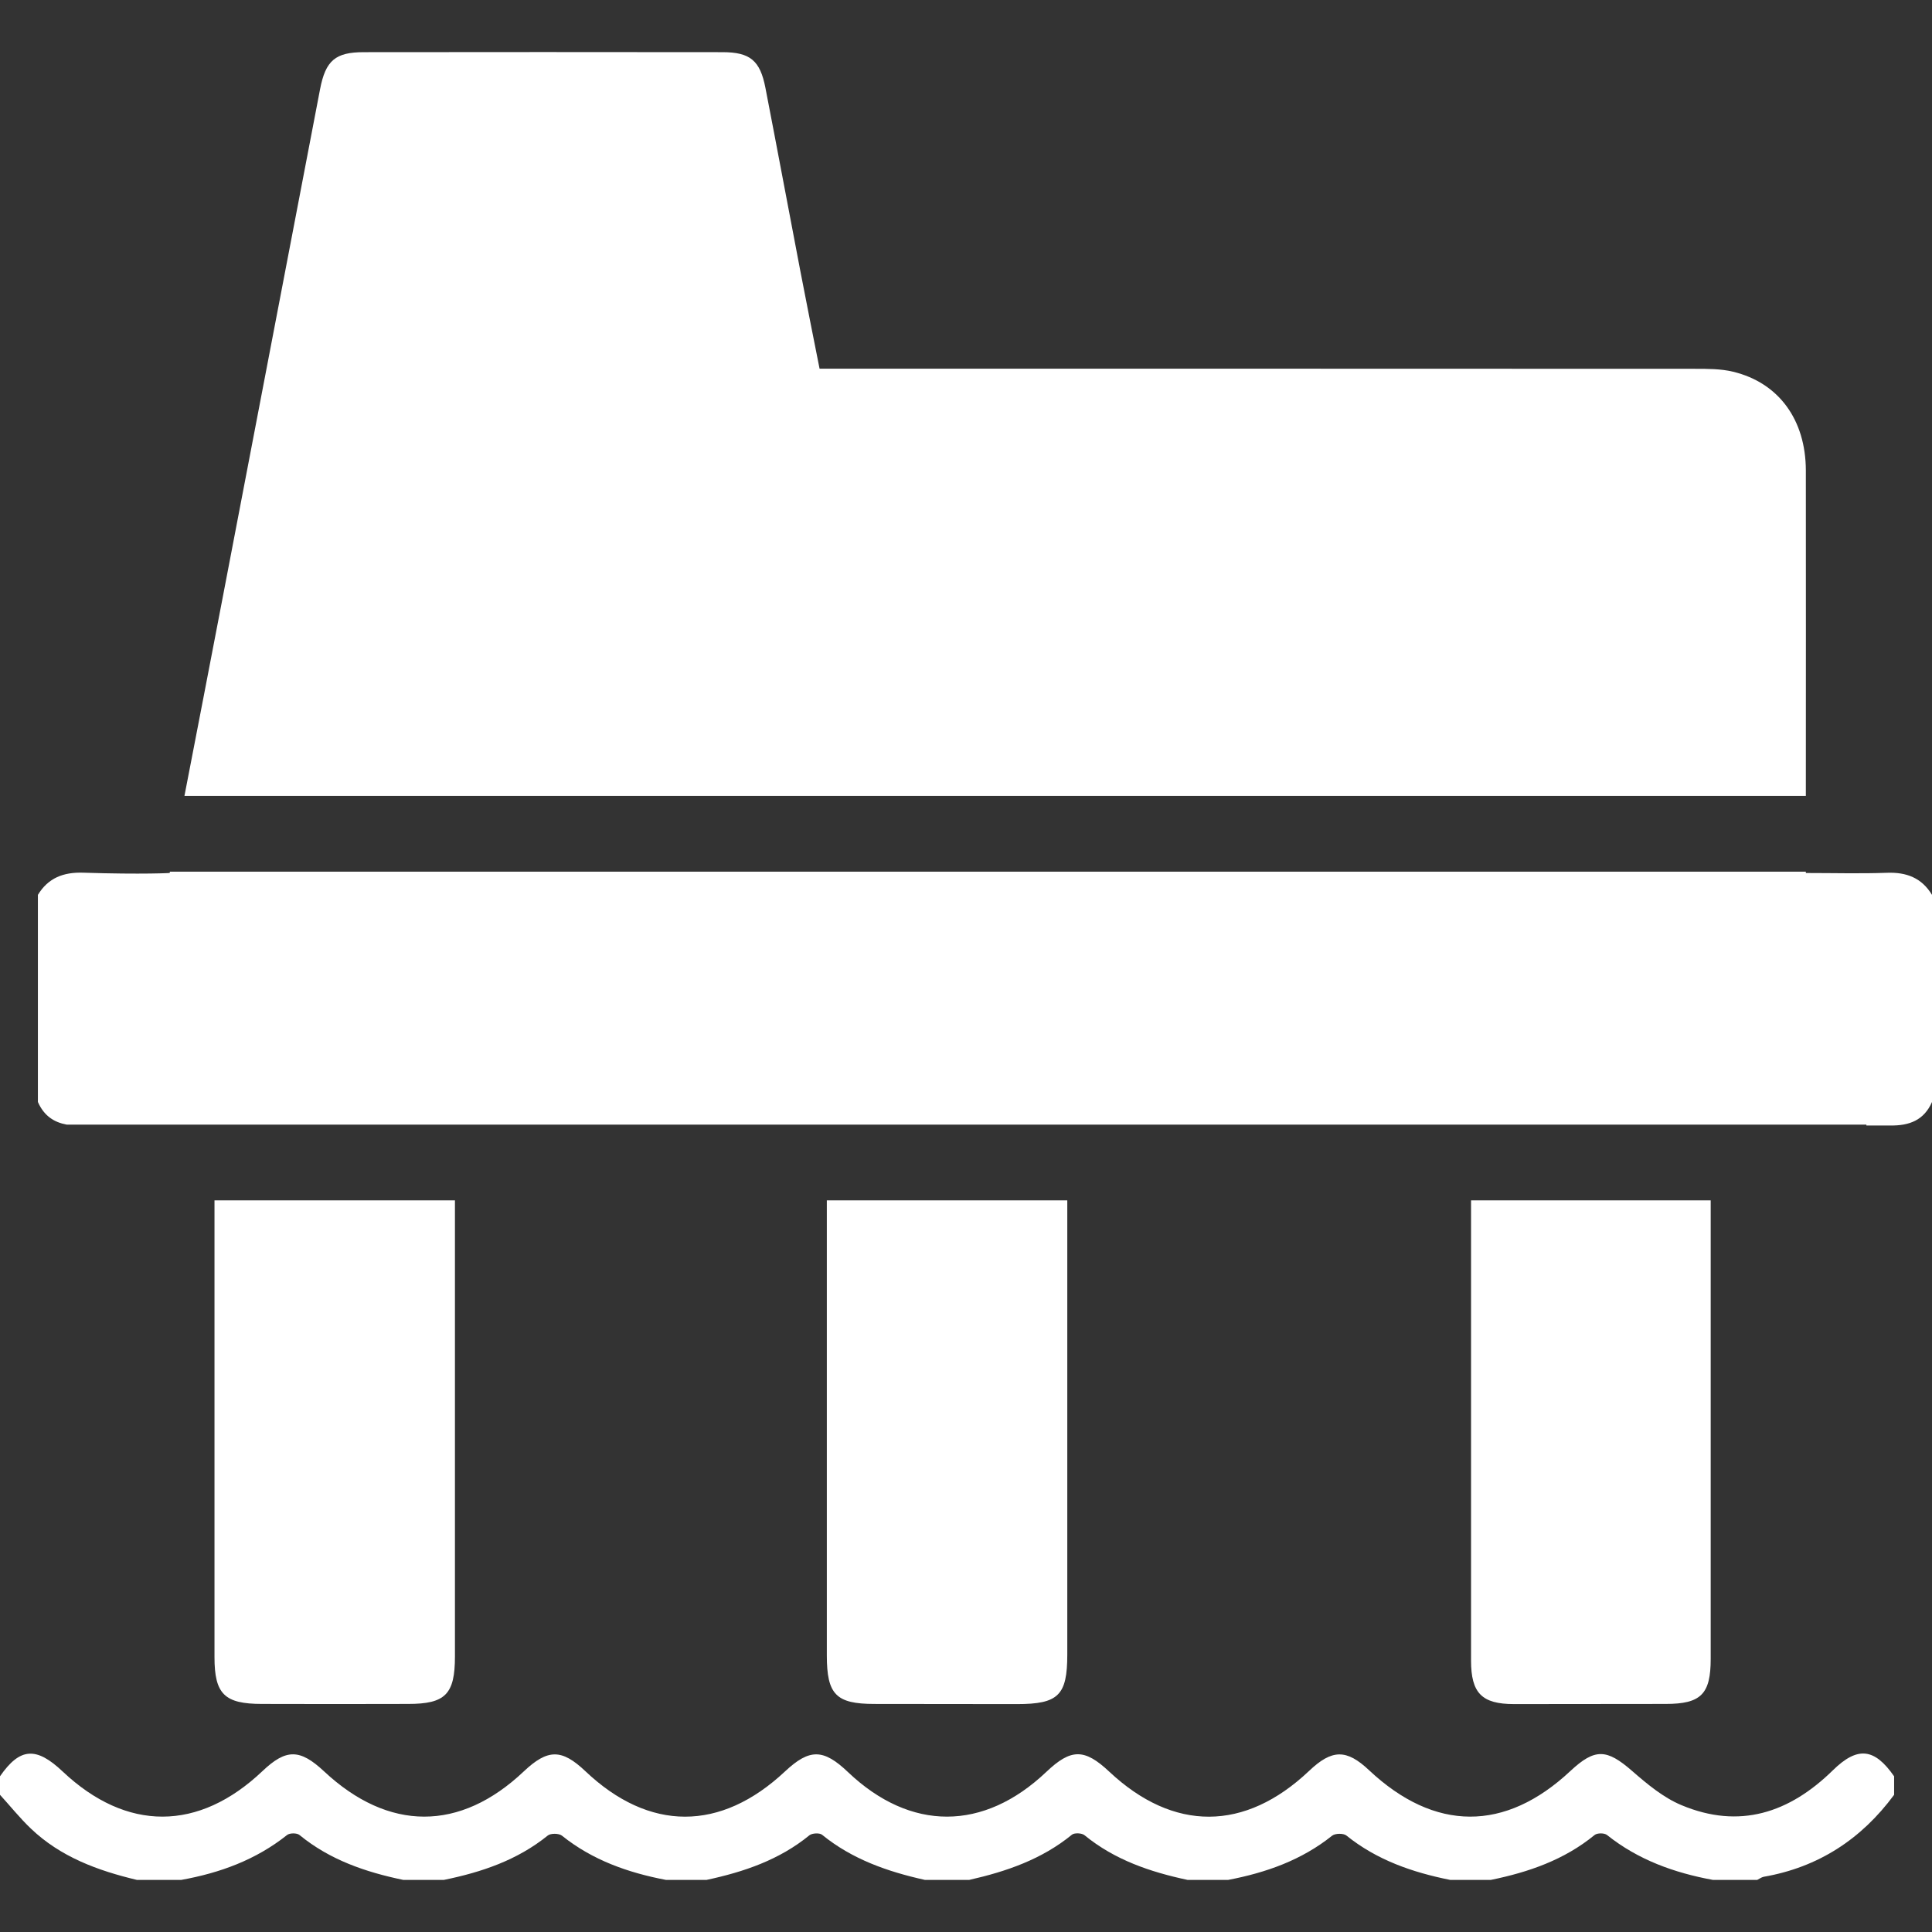<?xml version="1.0" encoding="utf-8"?>
<!-- Generator: Adobe Illustrator 16.0.0, SVG Export Plug-In . SVG Version: 6.00 Build 0)  -->
<!DOCTYPE svg PUBLIC "-//W3C//DTD SVG 1.1//EN" "http://www.w3.org/Graphics/SVG/1.1/DTD/svg11.dtd">
<svg version="1.1" id="Capa_1" xmlns="http://www.w3.org/2000/svg" xmlns:xlink="http://www.w3.org/1999/xlink" x="0px" y="0px"
	 width="192px" height="192px" viewBox="186.127 186.127 192 192" enable-background="new 186.127 186.127 192 192"
	 xml:space="preserve">
<rect x="186.127" y="186.127" width="192" height="192" fill="#333333" stroke="none"/>
<path fill-rule="evenodd" clip-rule="evenodd" fill="#FFFFFF" d="M365.59,265.224c0-10.783,0.016-21.57,0-32.353
	c-0.015-5.044-2.705-8.709-7.228-9.802c-1.228-0.298-2.552-0.291-3.831-0.291c-28.176-0.015-56.367-0.011-84.551-0.011
	c-0.728,0-1.463,0-2.405,0c-0.646-3.272-1.294-6.485-1.911-9.706c-1.162-6.066-2.294-12.143-3.471-18.209
	c-0.529-2.717-1.522-3.537-4.265-3.541c-11.883-0.015-23.765-0.015-35.655,0c-2.816,0.004-3.787,0.824-4.338,3.677
	c-3.228,16.823-6.448,33.65-9.669,50.478c-1.25,6.533-2.529,13.144-3.809,19.758H365.59z"/>
<g>
	<path fill-rule="evenodd" clip-rule="evenodd" fill="#FFFFFF" d="M207.443,305.419c0,8.529,0,36.867,0,45.396
		c0,3.677,1,4.647,4.721,4.647c7.353,0.015,7.176,0.015,14.529,0c3.691,0,4.646-0.956,4.646-4.721c0-8.5,0-36.823,0-45.323H207.443z
		"/>
	<path fill-rule="evenodd" clip-rule="evenodd" fill="#FFFFFF" d="M373.642,272.864c-2.61,0.095-5.235,0.022-8.052,0.022
		c0-0.052,0-0.081,0-0.132H203.017c-0.015,0.044-0.015,0.081-0.029,0.125c0.25,0-2.618,0.166-8.61-0.026
		c-1.941-0.059-3.463,0.515-4.485,2.206c0,6.864,0,13.728,0,20.581c0.61,1.382,1.596,2.015,2.86,2.25h178.854v0.088
		c0.793,0,1.573,0,2.367,0c1.896,0.029,3.353-0.515,4.154-2.338c0-6.854,0-13.717,0-20.581
		C377.105,273.367,375.59,272.79,373.642,272.864z"/>
	<path fill-rule="evenodd" clip-rule="evenodd" fill="#FFFFFF" d="M268.296,305.419c0,8.471,0,36.75,0,45.221
		c0,3.896,0.927,4.823,4.735,4.823c7.228,0.015,6.927,0.015,14.154,0.015c4.125,0,5.008-0.867,5.008-4.927c0-8.44,0-36.69,0-45.132
		H268.296z"/>
	<path fill-rule="evenodd" clip-rule="evenodd" fill="#FFFFFF" d="M332.318,305.419c0,8.646,0,37.088,0,45.735
		c0,3.235,1.073,4.323,4.271,4.323c7.537,0,7.545,0,15.074-0.015c3.5,0,4.471-0.971,4.471-4.471c0-8.603,0-36.985,0-45.573H332.318z
		"/>
</g>
<path fill-rule="evenodd" clip-rule="evenodd" fill="#FFFFFF" d="M374.362,362.654c-1.948-2.794-3.625-3.015-6.096-0.589
	c-4.323,4.235-9.279,5.868-15.036,3.456c-1.802-0.75-3.42-2.103-4.92-3.411c-2.5-2.177-3.676-2.265-6.117,0.015
	c-6.485,6.073-13.485,6.044-19.993-0.06c-2.257-2.132-3.698-2.117-5.985,0.06c-6.375,6.029-13.463,6.059-19.846,0.073
	c-2.471-2.323-3.809-2.309-6.257,0.015c-6.243,5.927-13.5,5.927-19.706,0.029c-2.448-2.338-3.831-2.353-6.265-0.073
	c-6.404,6-13.493,6-19.846-0.029c-2.346-2.221-3.735-2.221-6.117,0.029c-6.339,6-13.441,5.985-19.854-0.015
	c-2.396-2.235-3.765-2.25-6.117-0.015c-6.338,6.015-13.5,6.029-19.846,0.044c-2.64-2.5-4.257-2.383-6.235,0.471
	c0,0.617,0,1.221,0,1.838c1.022,1.118,1.971,2.309,3.066,3.354c2.956,2.823,6.647,4.176,10.537,5.103c1.47,0,2.941,0,4.412,0
	c3.838-0.691,7.404-1.985,10.507-4.456c0.265-0.221,0.993-0.221,1.25,0c3.015,2.471,6.559,3.677,10.301,4.456
	c1.346,0,2.699,0,4.044,0c3.743-0.765,7.287-1.956,10.324-4.412c0.287-0.235,1.11-0.221,1.404,0.015
	c3.044,2.441,6.573,3.677,10.331,4.397c1.345,0,2.698,0,4.044,0c3.706-0.794,7.228-1.985,10.228-4.441
	c0.265-0.206,1-0.25,1.25-0.044c3,2.441,6.515,3.662,10.214,4.485c1.47,0,2.941,0,4.411,0c3.698-0.838,7.214-2.044,10.214-4.5
	c0.25-0.191,0.971-0.162,1.242,0.059c3,2.456,6.522,3.647,10.235,4.441c1.346,0,2.698,0,4.044,0
	c3.758-0.721,7.287-1.956,10.331-4.397c0.302-0.235,1.118-0.25,1.412-0.015c3.029,2.441,6.565,3.662,10.315,4.412
	c1.346,0,2.699,0,4.045,0c3.742-0.765,7.286-1.985,10.301-4.456c0.258-0.221,0.985-0.221,1.25,0
	c3.096,2.471,6.677,3.75,10.508,4.456c1.471,0,2.941,0,4.412,0c0.213-0.103,0.419-0.265,0.639-0.309
	c5.427-0.941,9.707-3.735,12.964-8.147C374.362,363.875,374.362,363.271,374.362,362.654z"/>
</svg>
